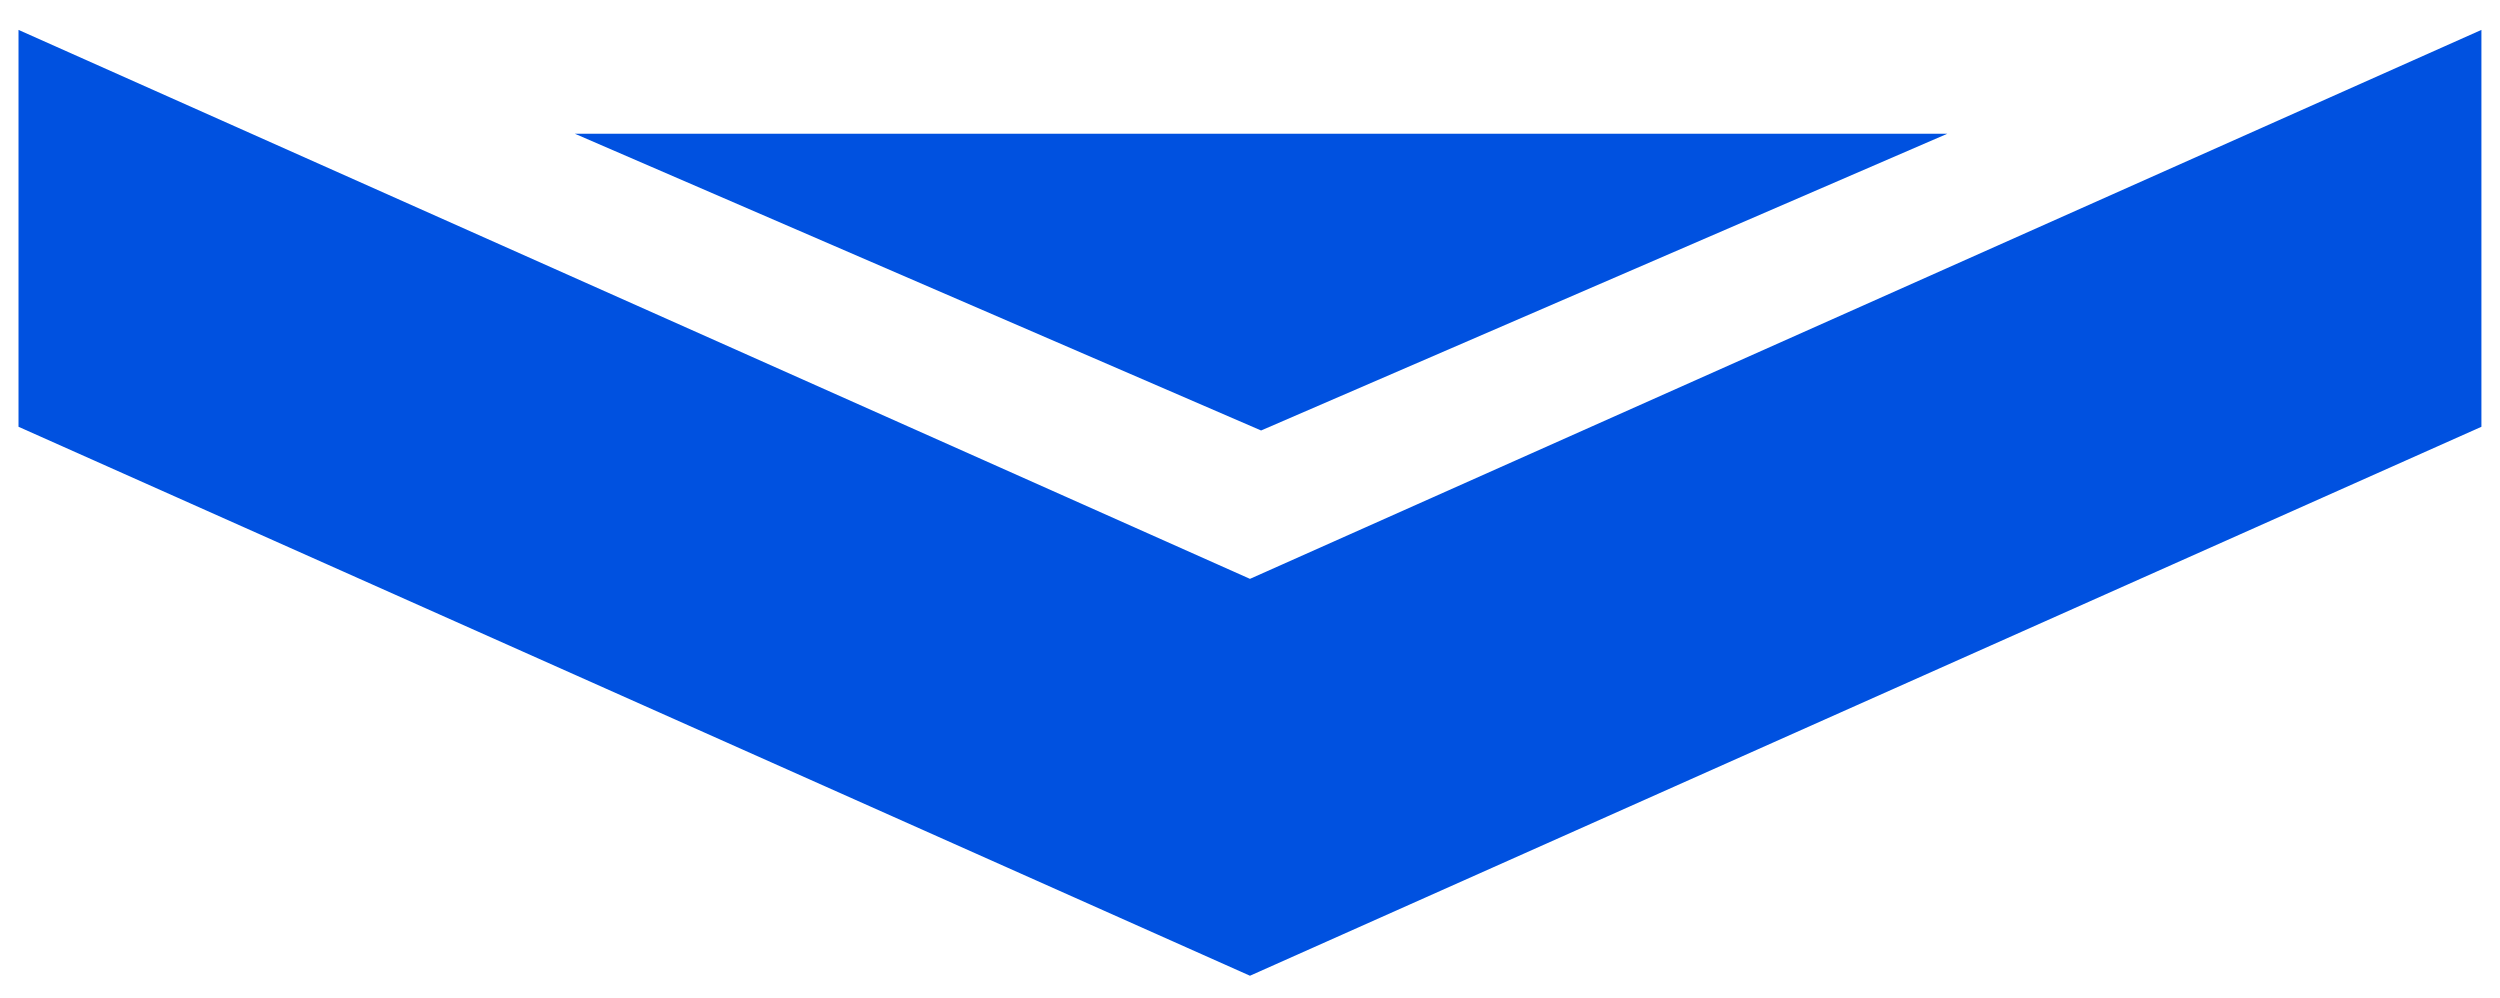<?xml version="1.0" encoding="utf-8"?>
<!-- Generator: Adobe Illustrator 28.1.0, SVG Export Plug-In . SVG Version: 6.00 Build 0)  -->
<svg version="1.1" id="レイヤー_1" xmlns="http://www.w3.org/2000/svg" xmlns:xlink="http://www.w3.org/1999/xlink" x="0px"
	 y="0px" viewBox="0 0 67.4 26.9" style="enable-background:new 0 0 67.4 26.9;" xml:space="preserve">
<style type="text/css">
	.st0{fill:#0051E0;}
</style>
<g id="グループ_12723" transform="translate(-154.301 -3515.094)">
	<path id="パス_7059" class="st0" d="M221.2,3515.9l-33.2,14.8l-33.2-14.8v10.7l33.2,14.8l33.2-14.8V3515.9z"/>
	<path id="多角形_229" class="st0" d="M188.3,3526.7l-18.5-8h37L188.3,3526.7z"/>
</g>
</svg>
